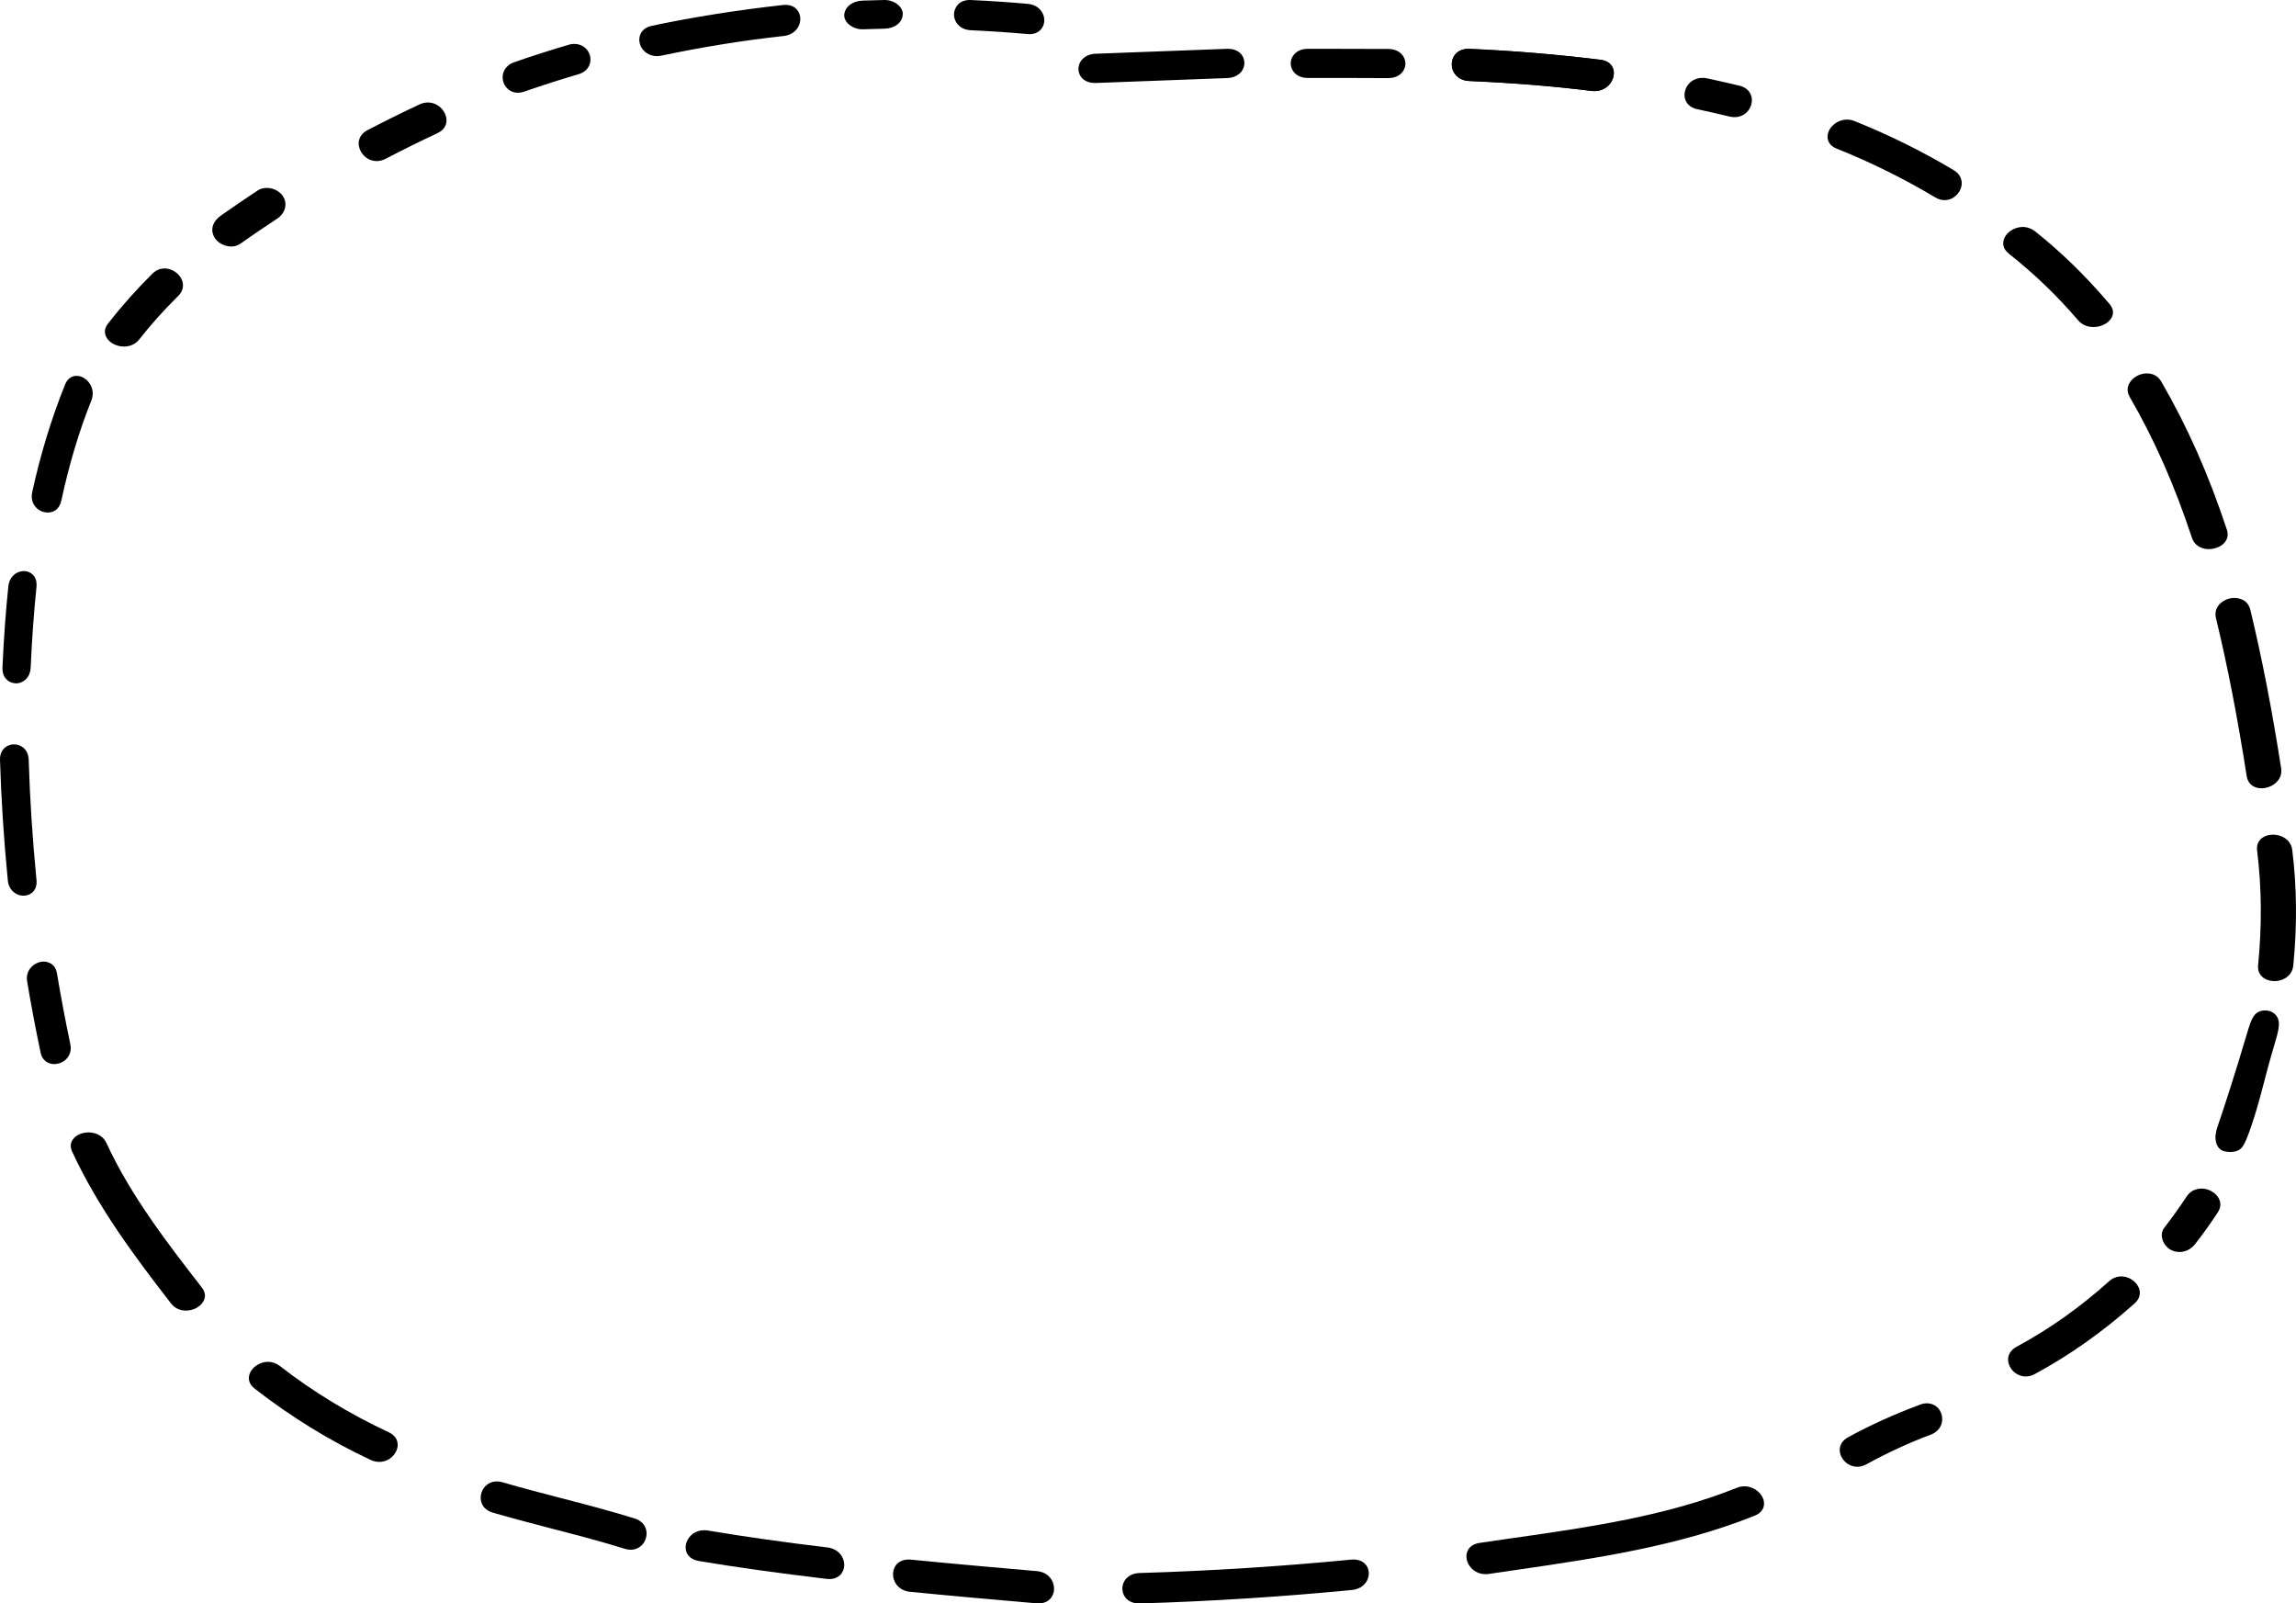 <?xml version="1.0" encoding="UTF-8"?>
<svg width="941px" height="657px" viewBox="0 0 941 657" version="1.1" xmlns="http://www.w3.org/2000/svg" xmlns:xlink="http://www.w3.org/1999/xlink">
    <title>Icon-31</title>
    <defs>
        <filter color-interpolation-filters="auto" id="filter-1">
            <feColorMatrix in="SourceGraphic" type="matrix" values="0 0 0 0 0.576 0 0 0 0 0.396 0 0 0 0 1 0 0 0 1 0"></feColorMatrix>
        </filter>
    </defs>
    <g id="Icon-31" stroke="none" stroke-width="1" fill="none" fill-rule="evenodd">
        <g filter="url(#filter-1)" id="Icon-12">
            <g transform="translate(470.5, 328.5) scale(1, -1) translate(-470.5, -328.5) ">
                <g id="Group" transform="translate(595, 609)" fill="#000000" fill-rule="nonzero">
                    <g transform="translate(0, 10.657)" id="Path">
                        <path d="M57.295,0.119 L57.102,0.142 C41.427,2.083 25.045,3.408 7.054,4.185 C4.309,4.299 2.057,5.601 0.857,7.726 C-0.366,9.919 -0.28,12.683 1.114,14.67 C2.658,16.886 5.081,17.343 6.818,17.343 L7.247,17.343 C25.109,16.566 43.186,15.058 60.962,12.865 C62.377,12.683 64.286,12.134 65.487,10.49 C66.28,9.393 66.58,8 66.366,6.561 C65.83,2.883 62.313,-0.498 57.295,0.119 Z"></path>
                        <path d="M65.487,10.444 C64.307,12.089 62.377,12.66 60.962,12.82 C43.186,15.013 25.088,16.543 7.247,17.297 L6.818,17.297 C5.081,17.297 2.679,16.84 1.114,14.624 C-0.258,12.66 -0.366,9.873 0.857,7.68 C2.057,5.556 4.33,4.276 7.054,4.139 C25.045,3.363 41.427,2.038 57.102,0.096 L57.295,0.073 C62.292,-0.544 65.808,2.837 66.344,6.469 C66.58,7.954 66.259,9.348 65.487,10.444 Z"></path>
                    </g>
                    <path d="M95.657,7.304 C94.928,9.52 95.7,12.284 97.523,14.066 C99.303,15.779 101.962,16.464 104.578,15.916 C109.102,14.934 113.541,13.928 117.787,12.923 C119.61,12.489 121.947,11.393 122.762,8.629 C123.448,6.367 122.612,3.58 120.768,1.867 C118.923,0.177 116.522,-0.371 113.82,0.245 C109.596,1.273 105.178,2.278 100.675,3.238 C98.853,3.626 96.537,4.654 95.657,7.304 Z" id="Path"></path>
                </g>
                <path d="M932.111,335.736 L932.111,335.736 C930.583,334.602 928.673,334 926.869,334 C926.02,334 925.171,334.139 924.407,334.417 C922.412,335.158 921.139,336.778 920.8,338.955 C917.022,363.126 912.905,384.31 908.193,403.758 C907.727,405.679 908.109,407.508 909.297,409.013 C910.379,410.379 912.12,411.421 913.966,411.815 C914.56,411.931 915.154,412 915.749,412 C917.001,412 921.182,411.653 922.285,407.138 C926.996,387.667 931.135,366.413 934.912,342.219 C935.316,339.672 934.318,337.357 932.111,335.736 Z" id="Path" fill="#000000" fill-rule="nonzero"></path>
                <path d="M927.239,313.749 C929.214,315.138 932.365,315.416 934.97,314.351 C937.554,313.309 939.151,311.294 939.466,308.701 C941.356,293.371 941.503,277.879 939.886,261.345 C939.634,258.798 938.142,256.806 935.663,255.718 C934.55,255.232 933.332,255 932.134,255 C930.58,255 929.067,255.417 927.87,256.204 C926.084,257.408 925.265,259.215 925.475,261.484 C927.071,277.925 926.945,293.325 925.055,308.562 C924.781,310.739 925.538,312.545 927.239,313.749 Z" id="Path" fill="#000000" fill-rule="nonzero"></path>
                <path d="M922.704,195.668 C926.496,206.748 927.711,214.051 932.341,229.6 C934.101,235.52 934.814,238.63 932.698,241.118 C930.665,243.491 926.475,243.652 924.317,241.418 C922.599,239.644 921.698,236.096 920.839,233.263 C916.251,217.898 912.543,206.195 908.813,195.276 C907.033,190.07 908.457,186.96 910.385,185.785 C910.762,185.555 911.181,185.393 911.621,185.278 C913.486,184.864 916.607,184.679 918.493,186.453 C920.106,187.95 921.887,193.249 922.704,195.668 Z" id="Path" fill="#000000" fill-rule="nonzero"></path>
                <path d="M503.009,625.021 C494.17,624.708 485.31,624.354 476.471,624.021 C467.356,623.667 458.241,623.312 449.126,623 C448.977,623 448.828,623 448.701,623 C446.895,623 445.344,623.479 444.154,624.375 C442.879,625.354 442.093,626.875 442.008,628.5 C441.923,630.042 442.518,631.583 443.623,632.75 C444.515,633.708 446.194,634.875 449.02,634.979 C458.135,635.312 467.25,635.646 476.365,636 C485.267,636.333 494.085,636.688 502.945,637 L503.327,637 C504.985,637 507.386,636.562 508.915,634.521 C510.275,632.708 510.36,630.167 509.149,628.188 C507.959,626.292 505.728,625.125 503.009,625.021 Z" id="Path" fill="#000000" fill-rule="nonzero"></path>
                <path d="M569.178,625 L568.945,625 C558.564,625.062 548.268,625.062 536.044,625.062 C534.159,625.062 531.574,625.539 529.985,627.86 C528.672,629.746 528.672,632.275 529.985,634.181 C531.574,636.503 534.18,637 536.065,637 L545.429,637 C553.268,637 561.106,636.979 568.945,636.938 C571.169,636.917 573.012,636.233 574.305,634.969 C575.385,633.891 576.021,632.399 575.999,630.886 C575.978,629.228 575.216,627.674 573.881,626.575 C572.652,625.56 571.021,625.021 569.178,625 Z" id="Path" fill="#000000" fill-rule="nonzero"></path>
                <path d="M799.849,575.636 C798.91,575.204 797.95,575 796.969,575 C795.668,575 794.366,575.386 793.108,576.136 C780.308,583.789 766.762,590.489 752.854,596.054 C750.977,596.803 749.761,597.939 749.249,599.438 C748.822,600.687 748.95,602.118 749.59,603.48 C750.87,606.138 753.878,608 756.928,608 C757.995,608 759.061,607.796 760.128,607.364 C774.143,601.754 787.796,595.009 800.702,587.287 C802.963,585.924 804.137,583.903 803.987,581.564 C803.859,579.134 802.153,576.703 799.849,575.636 Z" id="Path" fill="#000000" fill-rule="nonzero"></path>
                <path d="M859.195,523.068 L859.086,523.068 C858.715,523.023 858.343,523 857.972,523 C855.46,523 853.209,523.982 851.658,525.808 C843.335,535.579 833.832,544.733 823.389,552.997 C821.903,554.184 821.095,555.531 821.008,557.037 C820.92,558.544 821.597,560.165 822.886,561.466 C824.437,563.041 826.775,564 829.003,564 C830.817,564 832.564,563.384 834.028,562.242 C844.755,553.727 854.739,544.002 864.548,532.474 C865.575,531.264 866.601,529.346 865.575,527.132 C864.613,525.055 862.057,523.434 859.195,523.068 Z" id="Path" fill="#000000" fill-rule="nonzero"></path>
                <path d="M903.464,432.177 L903.464,432.177 C900.871,432.785 899.121,434.338 898.364,436.589 C891.276,458.084 882.935,476.968 872.864,494.322 C872,495.83 871.784,497.338 872.216,498.823 C872.756,500.601 874.312,502.267 876.279,503.19 C877.403,503.707 878.656,504 879.888,504 C882.481,504 884.534,502.852 885.787,500.646 C896.506,482.167 905.301,462.315 912.67,439.965 C913.405,437.759 912.908,435.756 911.222,434.158 C909.385,432.425 906.187,431.614 903.464,432.177 Z" id="Path" fill="#000000" fill-rule="nonzero"></path>
                <path d="M896.199,166.776 L896.199,166.776 C897.585,168.887 899.759,170 902.51,170 C905.174,169.93 907.967,168.376 909.225,166.219 C910.653,163.761 909.843,161.581 908.905,160.166 C906.027,155.782 902.936,151.445 899.674,147.27 C898.011,145.136 895.645,144 893.236,144 C891.999,144 890.763,144.302 889.612,144.928 C887.927,145.855 886.563,147.665 886.158,149.566 C885.774,151.236 886.094,152.767 887.075,154.02 C890.272,158.148 893.364,162.462 896.199,166.776 Z" id="Path" fill="#000000" fill-rule="nonzero"></path>
                <path d="M826.466,105.165 C839.903,112.415 852.341,121.205 864.438,132.056 C866.352,133.778 868.797,134.39 871.305,133.756 C873.878,133.099 876.132,131.014 876.791,128.726 C877.535,126.053 876.153,124.105 874.856,122.949 C862.014,111.441 848.258,101.699 833.95,93.997 C832.717,93.34 831.462,93 830.229,93 C829.102,93 827.997,93.272 826.912,93.838 C824.616,95.016 823.022,97.508 823,99.864 C822.979,102.062 824.212,103.942 826.466,105.165 Z" id="Path" fill="#000000" fill-rule="nonzero"></path>
                <path d="M757.425,68.097 C766.613,73.118 776.29,77.486 787.01,81.494 C790.54,82.822 794.007,81.449 795.389,78.387 C796.134,76.743 796.198,74.852 795.581,73.208 C794.879,71.362 793.348,69.898 791.242,69.133 C782.501,65.868 773.887,61.905 764.933,57.019 C762.594,55.736 760.19,55.668 757.957,56.794 C755.66,57.943 754.044,60.397 754.001,62.761 C753.959,64.967 755.171,66.881 757.425,68.097 Z" id="Path" fill="#000000" fill-rule="nonzero"></path>
                <path d="M606.436,24.81 C611.005,25.497 615.574,26.139 620.143,26.803 L620.703,26.872 C651.328,31.272 682.987,35.809 711.759,47.358 C712.815,47.771 713.892,48 714.992,48 C718.052,48 721.112,46.121 722.384,43.463 C723.052,42.088 723.181,40.644 722.75,39.384 C722.233,37.871 721.004,36.703 719.108,35.947 C687.966,23.458 654.173,18.508 621.479,13.742 C617.708,13.192 613.958,12.642 610.208,12.092 C609.755,12.023 609.281,12 608.85,12 C606.522,12 604.41,12.917 602.88,14.612 C601.113,16.583 600.531,19.241 601.393,21.372 C602.363,23.733 604.669,24.535 606.436,24.81 Z" id="Path" fill="#000000" fill-rule="nonzero"></path>
                <path d="M467.108,12.471 L467.108,12.471 C495.78,13.317 524.944,15.159 553.808,17.956 C556.333,18.194 558.43,17.457 559.713,15.94 C561.19,14.205 561.404,11.669 560.313,9.458 C559.2,7.225 556.932,5.794 554.086,5.512 C525.158,2.715 495.93,0.851 467.194,0.005 C465.183,-0.06 463.428,0.461 462.166,1.48 C460.861,2.542 460.069,4.125 460.005,5.837 C459.94,7.463 460.54,9.067 461.631,10.26 C462.551,11.214 464.22,12.406 467.108,12.471 Z" id="Path" fill="#000000" fill-rule="nonzero"></path>
                <path d="M429.696,1.239 C428.603,0.413 427.209,0 425.623,0 C425.365,0 425.087,0 424.808,0.046 L424.594,0.069 C408.793,1.445 390.87,3.005 372.947,4.771 C370.117,5.046 367.844,6.56 366.708,8.9 C365.593,11.217 365.807,13.924 367.265,15.782 C368.573,17.41 370.76,18.19 373.204,17.961 C390.913,16.217 409.029,14.635 425.001,13.235 C427.295,13.029 429.224,12.043 430.489,10.414 C431.604,8.992 432.14,7.157 431.969,5.39 C431.797,3.716 430.961,2.202 429.696,1.239 Z" id="Path" fill="#000000" fill-rule="nonzero"></path>
                <path d="M339.904,10 C339.538,10 339.151,10.022 338.742,10.067 C319.112,12.404 301.979,14.787 286.396,17.393 C284.954,17.64 282.995,18.292 281.854,20.045 C281.079,21.213 280.821,22.742 281.123,24.202 C281.704,26.989 284.308,30 288.634,30 C289.151,30 289.689,29.955 290.206,29.865 C305.638,27.281 321.63,25.034 339.086,22.944 C341.432,22.674 343.391,21.573 344.639,19.888 L344.639,19.888 C345.716,18.427 346.189,16.584 345.931,14.831 C345.565,12.517 343.779,10 339.904,10 Z" id="Path" fill="#000000" fill-rule="nonzero"></path>
                <path d="M205.988,49.643 C213.996,47.302 222.151,45.186 230.032,43.137 L230.327,43.07 C240.105,40.526 250.241,37.892 260.082,34.831 C262.653,34.021 264.359,32.31 264.865,29.969 C265.371,27.628 264.423,24.926 262.547,23.418 C261.367,22.473 259.997,22 258.501,22 C257.7,22 256.879,22.135 256.036,22.405 C246.216,25.467 236.059,28.1 226.239,30.644 C218.21,32.737 209.992,34.876 201.963,37.217 C199.392,37.96 197.685,39.626 197.158,41.899 C196.611,44.218 197.517,46.919 199.371,48.472 C201.12,49.958 203.522,50.386 205.988,49.643 Z" id="Path" fill="#000000" fill-rule="nonzero"></path>
                <path d="M109.845,99 C111.585,99 113.261,98.405 114.682,97.308 C128.197,86.789 143.217,77.665 159.319,70.142 C160.614,69.548 162.82,68.107 162.99,65.317 C163.138,63.031 161.674,60.47 159.425,59.12 C158.195,58.366 156.837,58 155.437,58 C154.291,58 153.103,58.252 151.979,58.777 C135.367,66.529 119.35,76.362 104.393,88.001 C102.929,89.144 102.144,90.471 102.017,91.934 C101.89,93.398 102.484,94.975 103.651,96.256 C105.199,97.948 107.575,99 109.845,99 Z" id="Path" fill="#000000" fill-rule="nonzero"></path>
                <path d="M37.386,192.935 C40.26,192.596 42.516,191.064 43.602,188.697 C53.651,166.88 69.085,147.001 82.71,129.466 C83.753,128.136 84.158,126.762 83.945,125.409 C83.753,124.215 83.072,123.065 82.008,122.119 L80.475,121.037 L80.049,120.856 C78.836,120.293 77.494,120 76.196,120 C75.94,120 75.706,120 75.472,120.023 C73.258,120.225 71.448,121.195 70.107,122.907 C55.332,141.952 40.047,162.417 29.573,185.136 C28.934,186.511 28.508,188.54 30.105,190.433 C31.595,192.281 34.512,193.273 37.386,192.935 Z" id="Path" fill="#000000" fill-rule="nonzero"></path>
                <path d="M16.729,262.886 L16.729,262.886 C17.111,262.955 17.493,263 17.875,263 C18.66,263 22.584,262.773 23.348,258.162 C24.96,248.531 26.806,238.74 28.842,229.064 C29.33,226.747 28.673,224.521 27.06,222.953 C25.766,221.704 23.942,221 22.202,221 C21.566,221 20.951,221.091 20.357,221.295 C18.384,221.954 17.09,223.499 16.623,225.77 C14.587,235.424 12.741,245.237 11.108,254.936 C10.832,256.572 11.087,258.071 11.85,259.434 C12.869,261.183 14.714,262.5 16.729,262.886 Z" id="Path" fill="#000000" fill-rule="nonzero"></path>
                <path d="M1.614,350.282 L1.614,350.282 C2.625,351.336 3.986,351.931 5.492,352 L5.76,352 C8.545,352 11.64,350.007 11.764,345.63 C12.238,329.844 13.311,313.256 14.961,296.392 C15.168,294.216 14.549,292.429 13.146,291.237 C12.176,290.412 10.918,290 9.618,290 C8.69,290 7.72,290.229 6.833,290.664 C4.749,291.718 3.45,293.689 3.202,296.255 C1.552,313.164 0.479,329.775 0.005,345.608 C-0.057,347.509 0.5,349.136 1.614,350.282 Z" id="Path" fill="#000000" fill-rule="nonzero"></path>
                <path d="M13.89,421.042 C14.778,419.882 15.133,418.328 14.956,416.542 C13.871,405.897 13.081,395.067 12.569,383.424 C12.49,381.569 11.878,380.015 10.754,378.832 C9.649,377.673 8.09,377 6.591,377 C6.453,377 6.334,377 6.216,377.023 C4.756,377.116 3.434,377.742 2.488,378.809 C1.442,379.969 0.929,381.615 1.008,383.517 C1.541,395.252 2.31,406.106 3.415,416.705 C3.888,421.25 7.479,423.384 10.596,422.943 C11.917,422.758 13.081,422.085 13.89,421.042 Z" id="Path" fill="#000000" fill-rule="nonzero"></path>
                <path d="M25.129,451.87 C24.295,448.049 21.707,447 19.59,447 C18.991,447 18.414,447.093 17.922,447.21 C15.997,447.722 14.436,449.027 13.601,450.775 C12.981,452.126 12.832,453.641 13.195,455.295 C16.489,470.487 21.001,485.329 26.648,499.403 C27.503,501.523 28.957,502.758 30.839,502.968 C33.021,503.224 35.395,501.942 36.785,499.799 C38.132,497.748 38.368,495.232 37.448,492.925 C32.443,480.413 28.401,466.992 25.129,451.87 Z" id="Path" fill="#000000" fill-rule="nonzero"></path>
                <path d="M57.05,517.895 C55.48,515.889 53.137,515 50.815,515 C49.052,515 47.289,515.501 45.892,516.413 C44.322,517.439 43.29,518.898 43.054,520.425 C42.839,521.792 43.269,523.16 44.322,524.505 C49.847,531.571 55.953,538.409 62.446,544.86 C64.23,546.637 66.466,547.344 68.938,546.843 C71.518,546.318 73.883,544.313 74.678,541.965 C75.431,539.777 74.85,537.52 73.066,535.765 C67.003,529.77 61.758,523.912 57.05,517.895 Z" id="Path" fill="#000000" fill-rule="nonzero"></path>
                <path d="M113.474,567.327 C108.385,564.003 103.34,560.559 98.47,557.116 C97.421,556.38 96.155,556 94.8,556 C94.32,556 93.839,556.047 93.337,556.142 C91.109,556.546 89.035,557.876 88.008,559.515 C87.134,560.916 86.829,562.364 87.091,563.813 C87.506,566.116 89.209,567.731 90.542,568.681 C95.39,572.101 100.457,575.568 105.611,578.94 C107.075,579.914 109.04,580.222 110.94,579.842 C113.081,579.415 115.025,578.132 116.029,576.518 C116.903,575.117 117.187,573.62 116.881,572.077 C116.532,570.225 115.33,568.539 113.474,567.327 Z" id="Path" fill="#000000" fill-rule="nonzero"></path>
                <path d="M180.333,603.02 L179.271,602.426 C172.159,599.1 165.005,595.561 157.978,591.903 C156.81,591.285 155.579,591 154.39,591 C153.116,591 151.885,591.333 150.738,591.998 C148.467,593.328 146.938,595.965 147.002,598.388 C147.087,601.381 149.274,602.972 150.59,603.661 C157.617,607.319 164.793,610.883 171.968,614.232 C174.452,615.396 177.276,615.23 179.484,613.781 C181.713,612.332 183.156,609.671 182.986,607.319 C182.859,605.538 181.967,604.089 180.333,603.02 Z" id="Path" fill="#000000" fill-rule="nonzero"></path>
                <path d="M237.084,626.588 C229.678,624.401 222.208,622.018 214.886,619.481 C213.9,619.131 212.998,619 212.2,619 C209.074,619 207.228,621.165 206.536,622.739 C205.843,624.314 205.822,626.129 206.473,627.681 C207.186,629.431 208.718,630.809 210.753,631.508 C218.033,634.045 225.544,636.45 233.055,638.659 C236.832,639.774 240.399,638.069 241.616,634.788 C242.182,633.258 242.119,631.53 241.448,630.087 C240.672,628.403 239.182,627.222 237.084,626.588 Z" id="Path" fill="#000000" fill-rule="nonzero"></path>
                <path d="M321.197,642.253 C304.769,640.466 287.897,637.751 271.067,634.199 C270.411,634.066 269.798,634 269.227,634 C267.43,634 266.056,634.596 265.147,635.192 C263.688,636.14 262.61,637.597 262.208,639.186 C261.806,640.686 261.996,642.209 262.694,643.467 C263.772,645.364 265.739,646.137 267.219,646.446 C284.366,650.065 302.422,652.911 320.88,654.941 C325.573,655.449 327.603,652.558 327.941,650.109 C328.174,648.41 327.709,646.622 326.631,645.188 C325.425,643.555 323.48,642.518 321.197,642.253 Z" id="Path" fill="#000000" fill-rule="nonzero"></path>
                <path d="M353.536,656.755 C356.474,656.857 359.434,656.939 362.637,657 C364.515,657 366.459,656.325 367.917,655.14 C369.33,653.995 370.081,652.523 369.993,651.092 C369.816,647.739 366.702,645.327 362.438,645.245 C359.501,645.184 356.563,645.102 353.647,645 C353.559,645 353.448,645 353.36,645 C351.482,645 349.605,645.654 348.169,646.799 C346.711,647.944 345.938,649.457 346.004,650.908 C346.203,654.158 349.362,656.612 353.536,656.755 Z" id="Path" fill="#000000" fill-rule="nonzero"></path>
                <path d="M392.551,646.981 C391.47,648.208 390.908,649.844 391.012,651.436 C391.137,653.567 392.78,657.226 397.957,656.989 C405.713,656.623 413.552,656.107 421.245,655.418 C423.47,655.224 425.362,654.256 426.589,652.706 C427.65,651.372 428.149,649.65 427.961,648.015 C427.712,645.798 426.048,643.151 422.202,643.022 L421.62,643 L421.017,643.065 C413.365,643.732 405.567,644.27 397.874,644.614 C395.067,644.743 393.445,645.97 392.551,646.981 Z" id="Path" fill="#000000" fill-rule="nonzero"></path>
            </g>
        </g>
    </g>
</svg>
